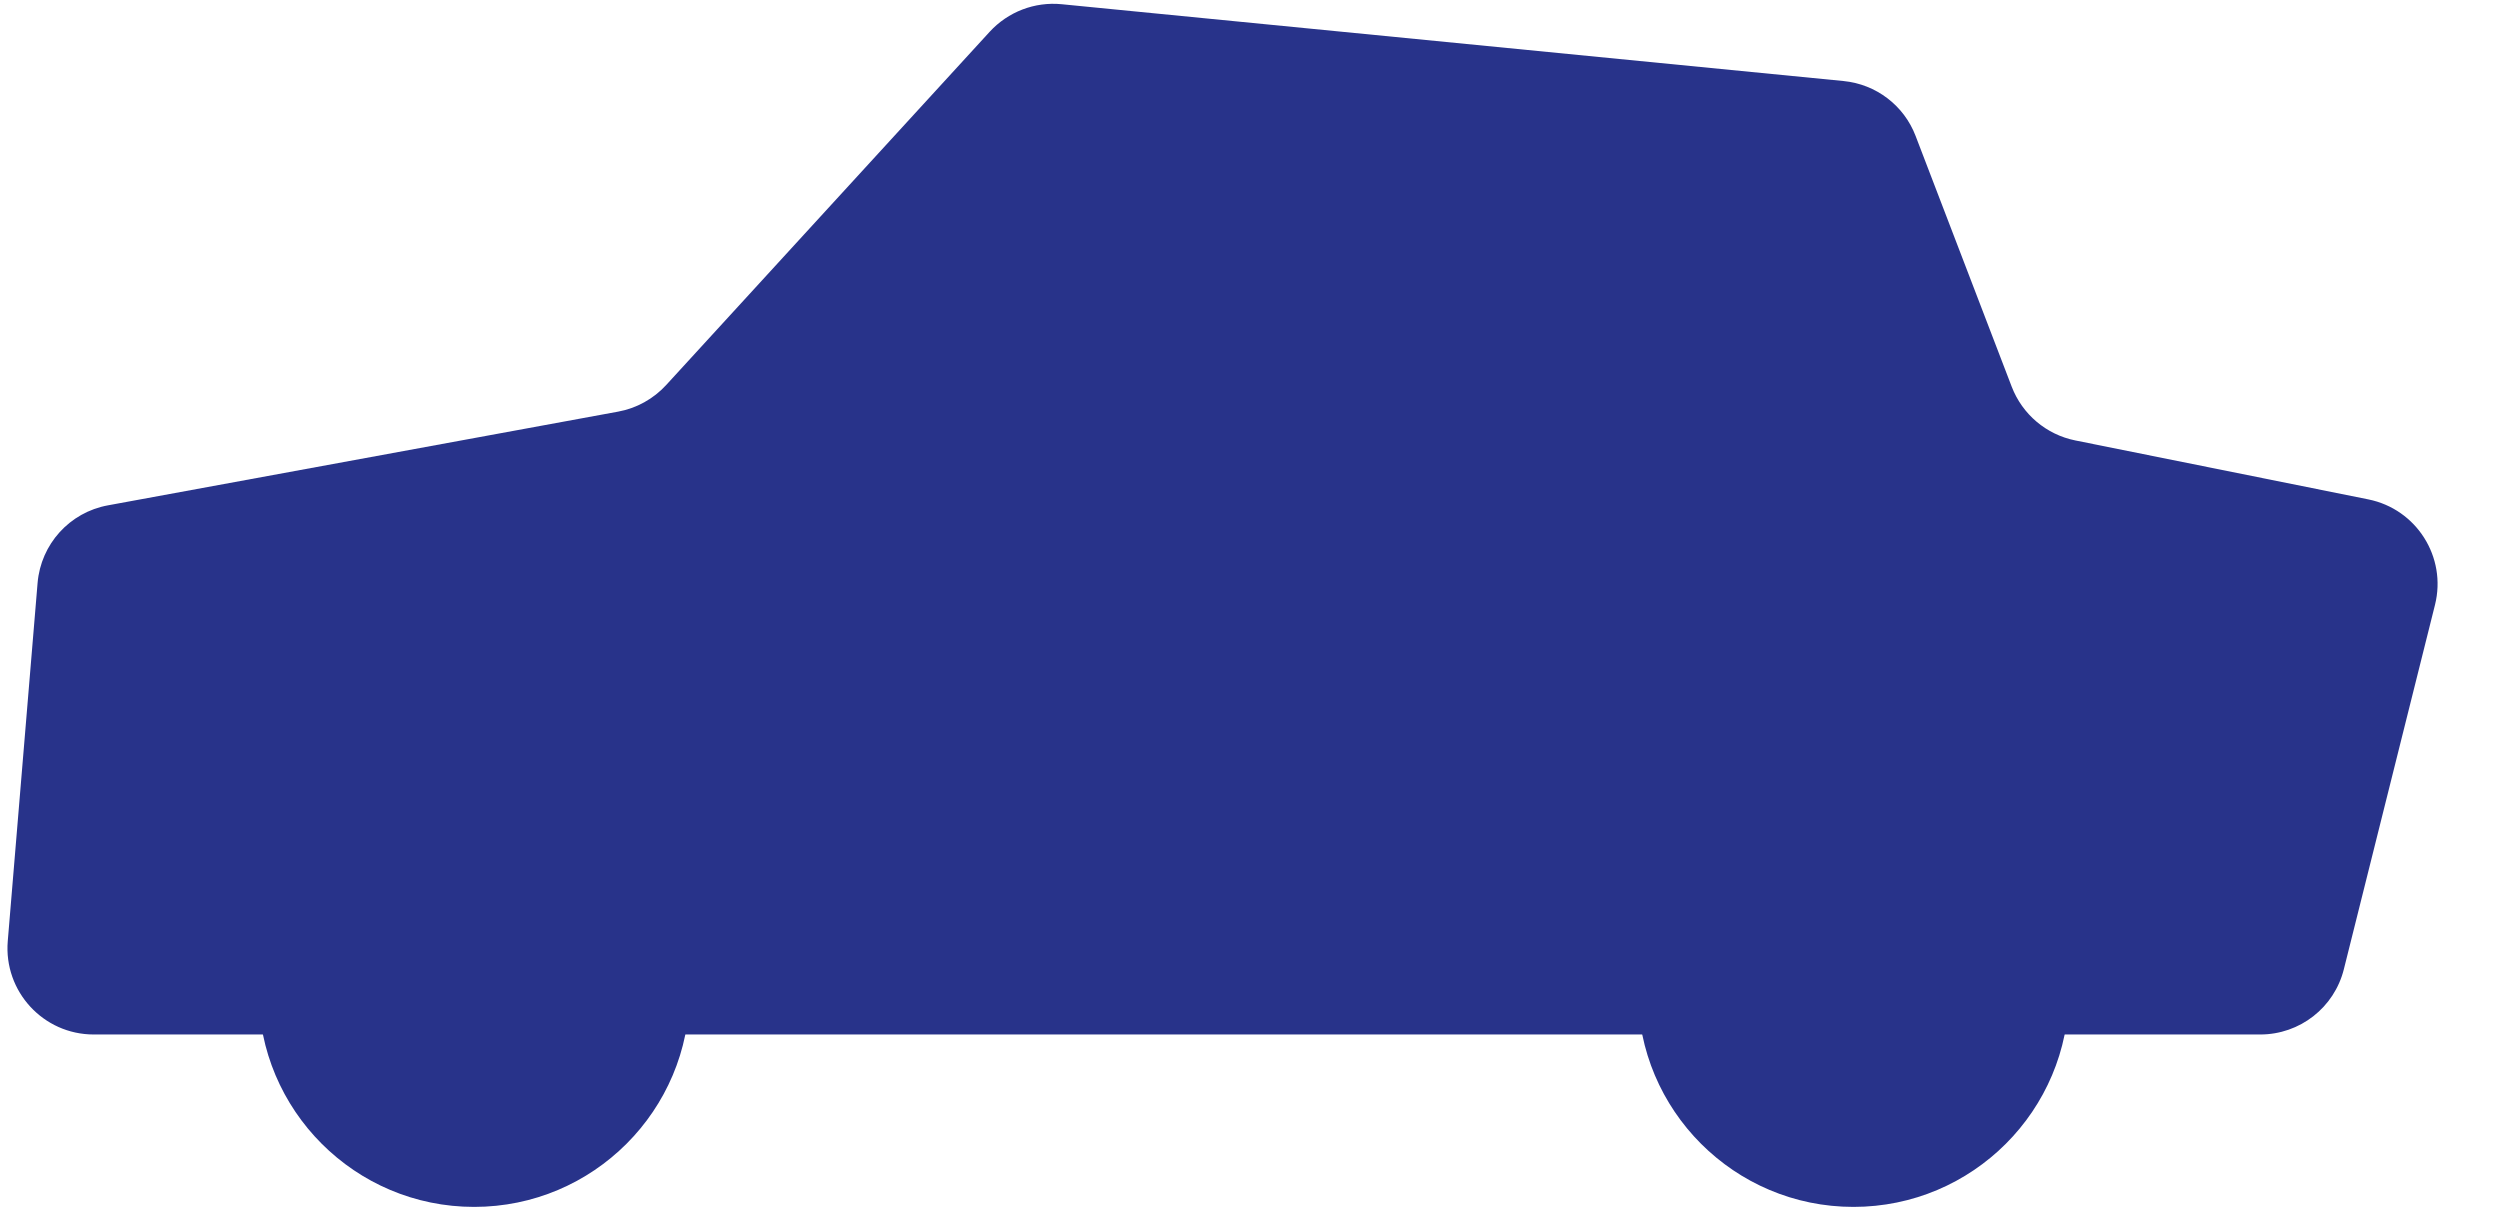 <svg width="29" height="14" viewBox="0 0 29 14" fill="none" xmlns="http://www.w3.org/2000/svg">
<path d="M0.436 6.762C0.474 6.312 0.808 5.943 1.252 5.862L7.17 4.775C7.384 4.736 7.58 4.627 7.727 4.467L11.48 0.369C11.693 0.137 12.002 0.018 12.316 0.049L21.385 0.94C21.762 0.977 22.086 1.223 22.221 1.577L23.336 4.486C23.459 4.806 23.737 5.041 24.073 5.109L27.473 5.793C28.032 5.906 28.384 6.463 28.246 7.016L27.189 11.242C27.078 11.688 26.678 12 26.219 12H1.087C0.502 12 0.042 11.5 0.09 10.917L0.436 6.762Z" fill="#28338A"/>
<circle cx="5.5" cy="11.5" r="2.5" fill="#28338A"/>
<circle cx="21.5" cy="11.5" r="2.5" fill="#28338A"/>
</svg>
